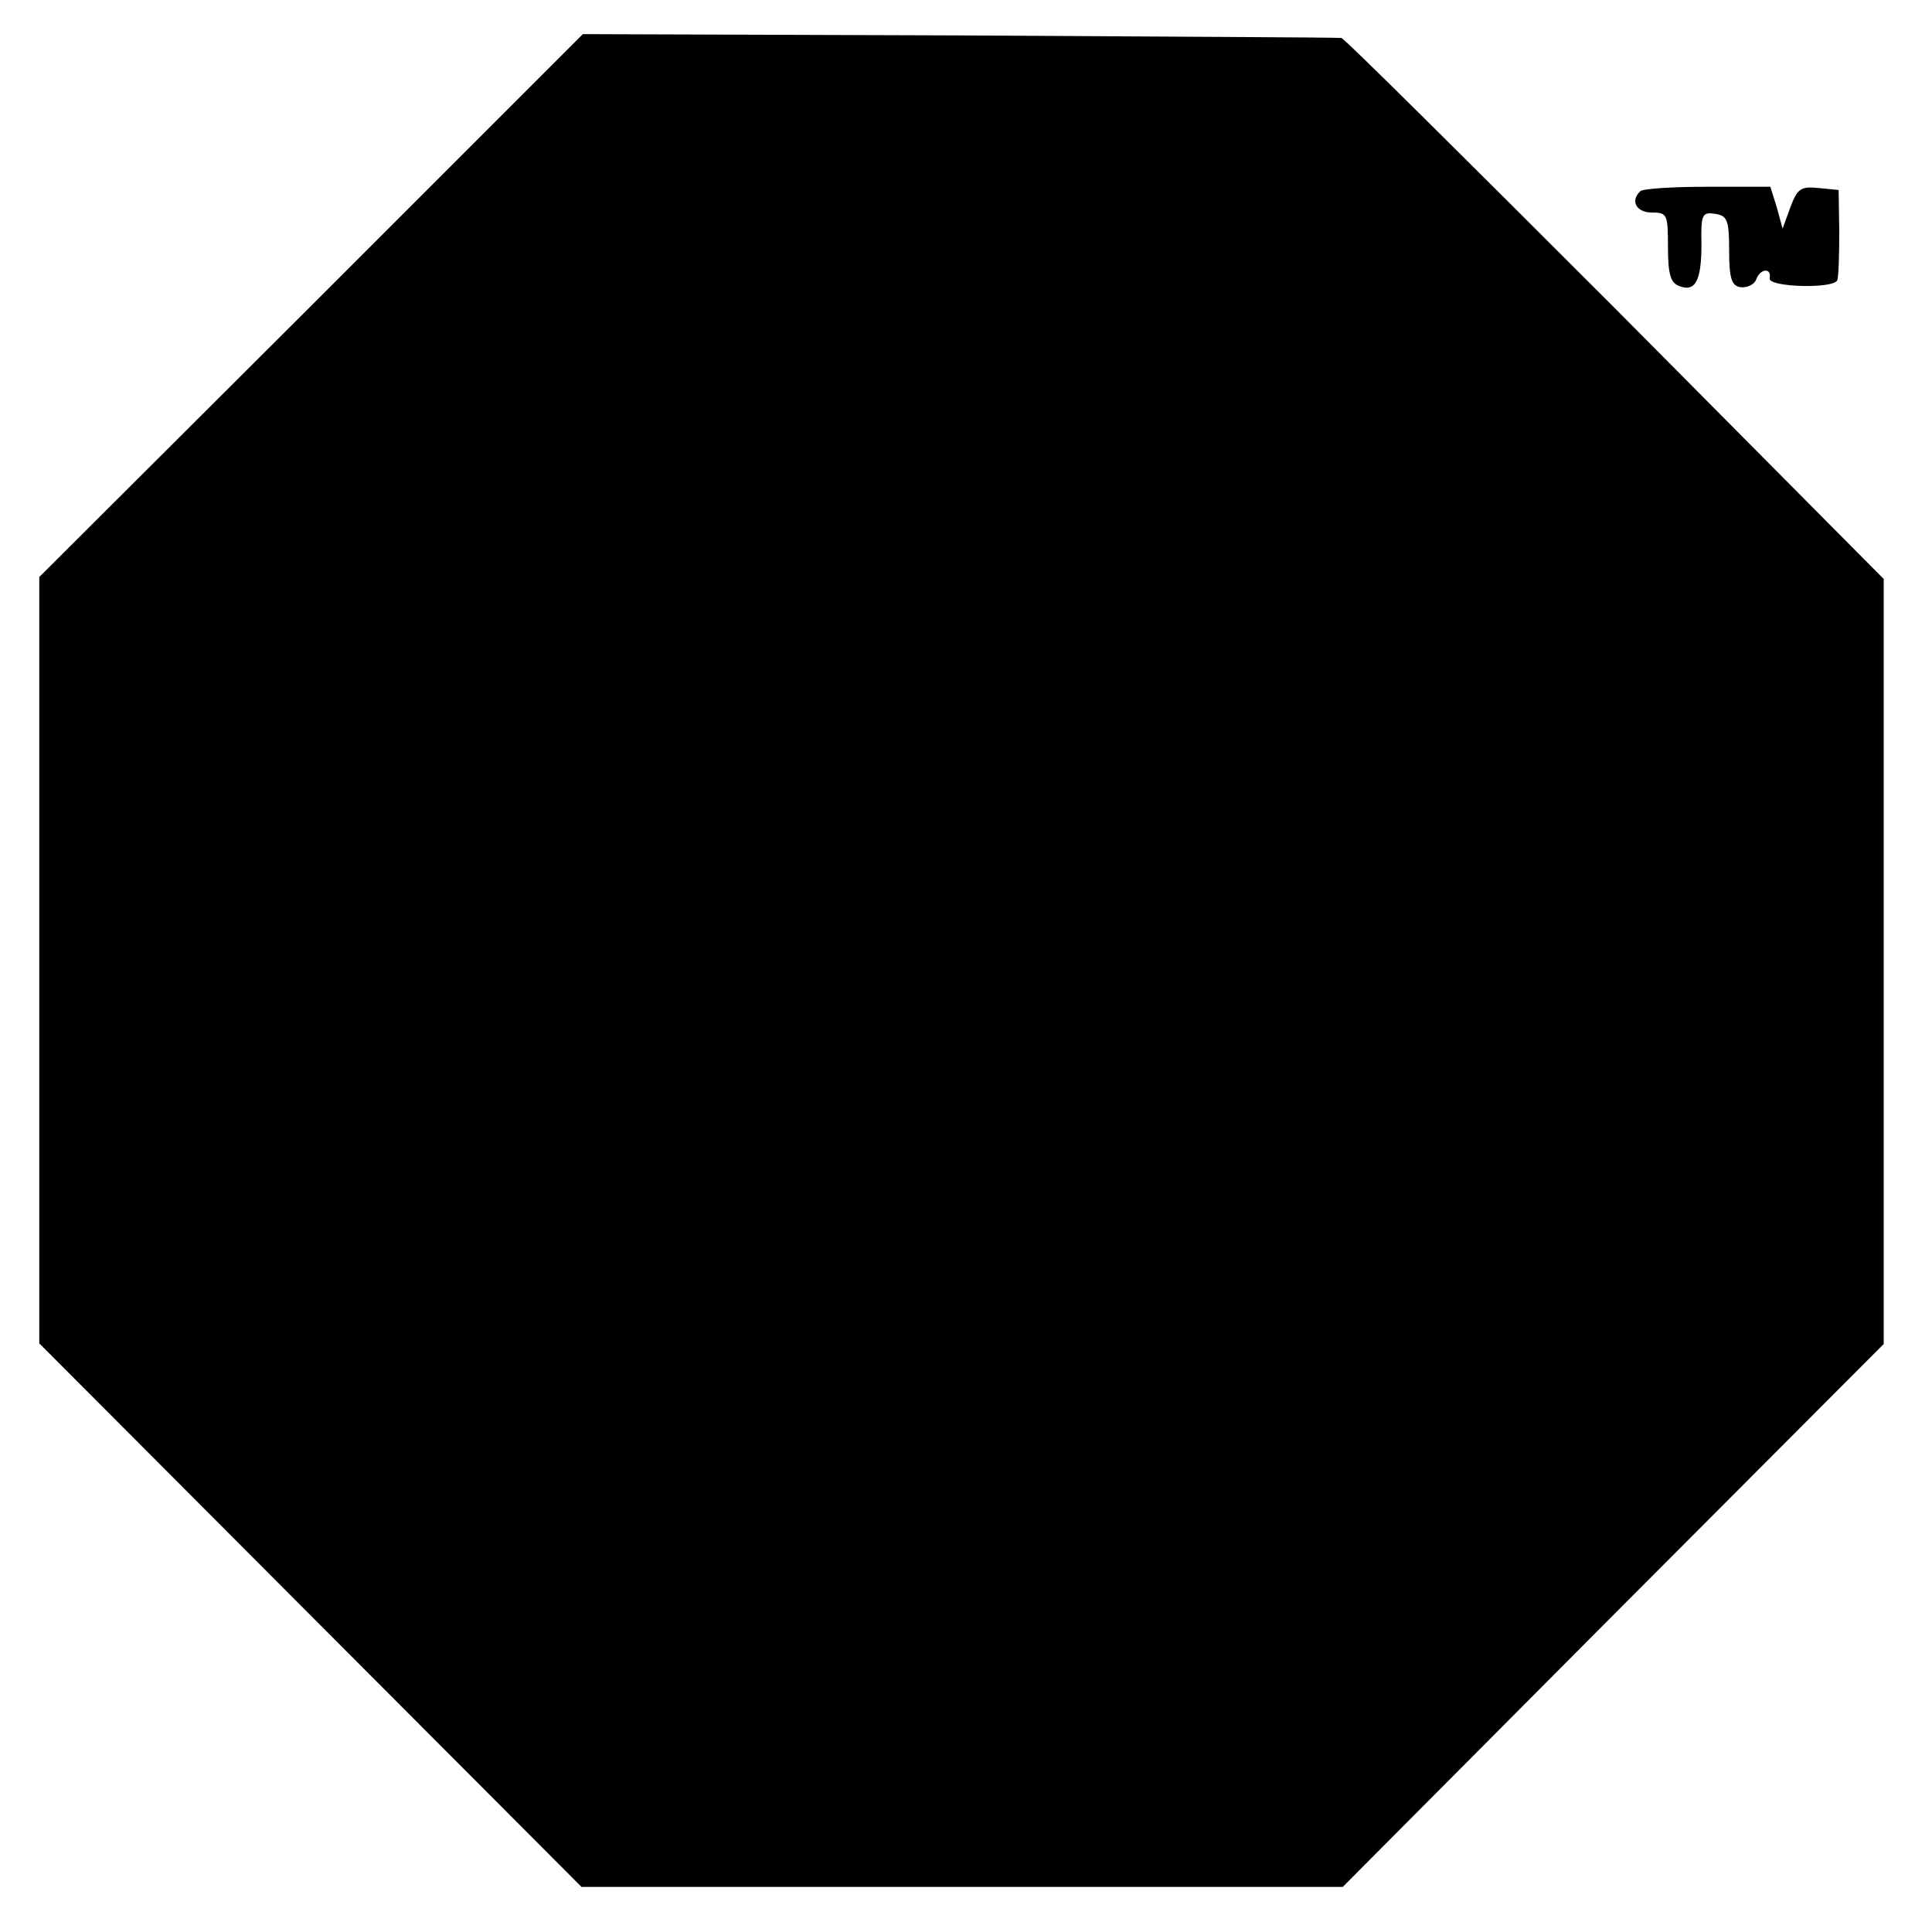 <?xml version="1.0" standalone="no"?>
<!DOCTYPE svg PUBLIC "-//W3C//DTD SVG 20010904//EN"
 "http://www.w3.org/TR/2001/REC-SVG-20010904/DTD/svg10.dtd">
<svg version="1.0" xmlns="http://www.w3.org/2000/svg"
 width="300pt" height="300pt" viewBox="0 0 300 300"
 preserveAspectRatio="xMidYMid meet">
<g transform="translate(0,300) scale(0.1,-0.1)"
fill="#000000" stroke="none">
<path d="M483 2525 l-422 -421 0 -595 0 -595 421 -422 421 -422 591 0 591 0
420 422 420 421 0 594 0 594 -417 420 c-230 230 -421 420 -425 420 -5 1 -271
2 -593 4 l-585 2 -422 -422z"/>
<path d="M2547 2703 c-16 -15 -6 -33 18 -33 24 0 25 -3 25 -54 0 -41 4 -55 17
-60 25 -10 35 7 35 64 -1 47 1 51 21 48 19 -3 22 -9 22 -57 0 -44 4 -55 18
-57 10 -1 21 4 24 12 6 17 24 19 21 2 -4 -14 100 -17 105 -3 2 6 3 39 3 75
l-1 65 -31 3 c-28 3 -33 -1 -44 -30 l-12 -33 -9 33 -10 32 -98 0 c-54 0 -101
-3 -104 -7z"/>
</g>
</svg>
